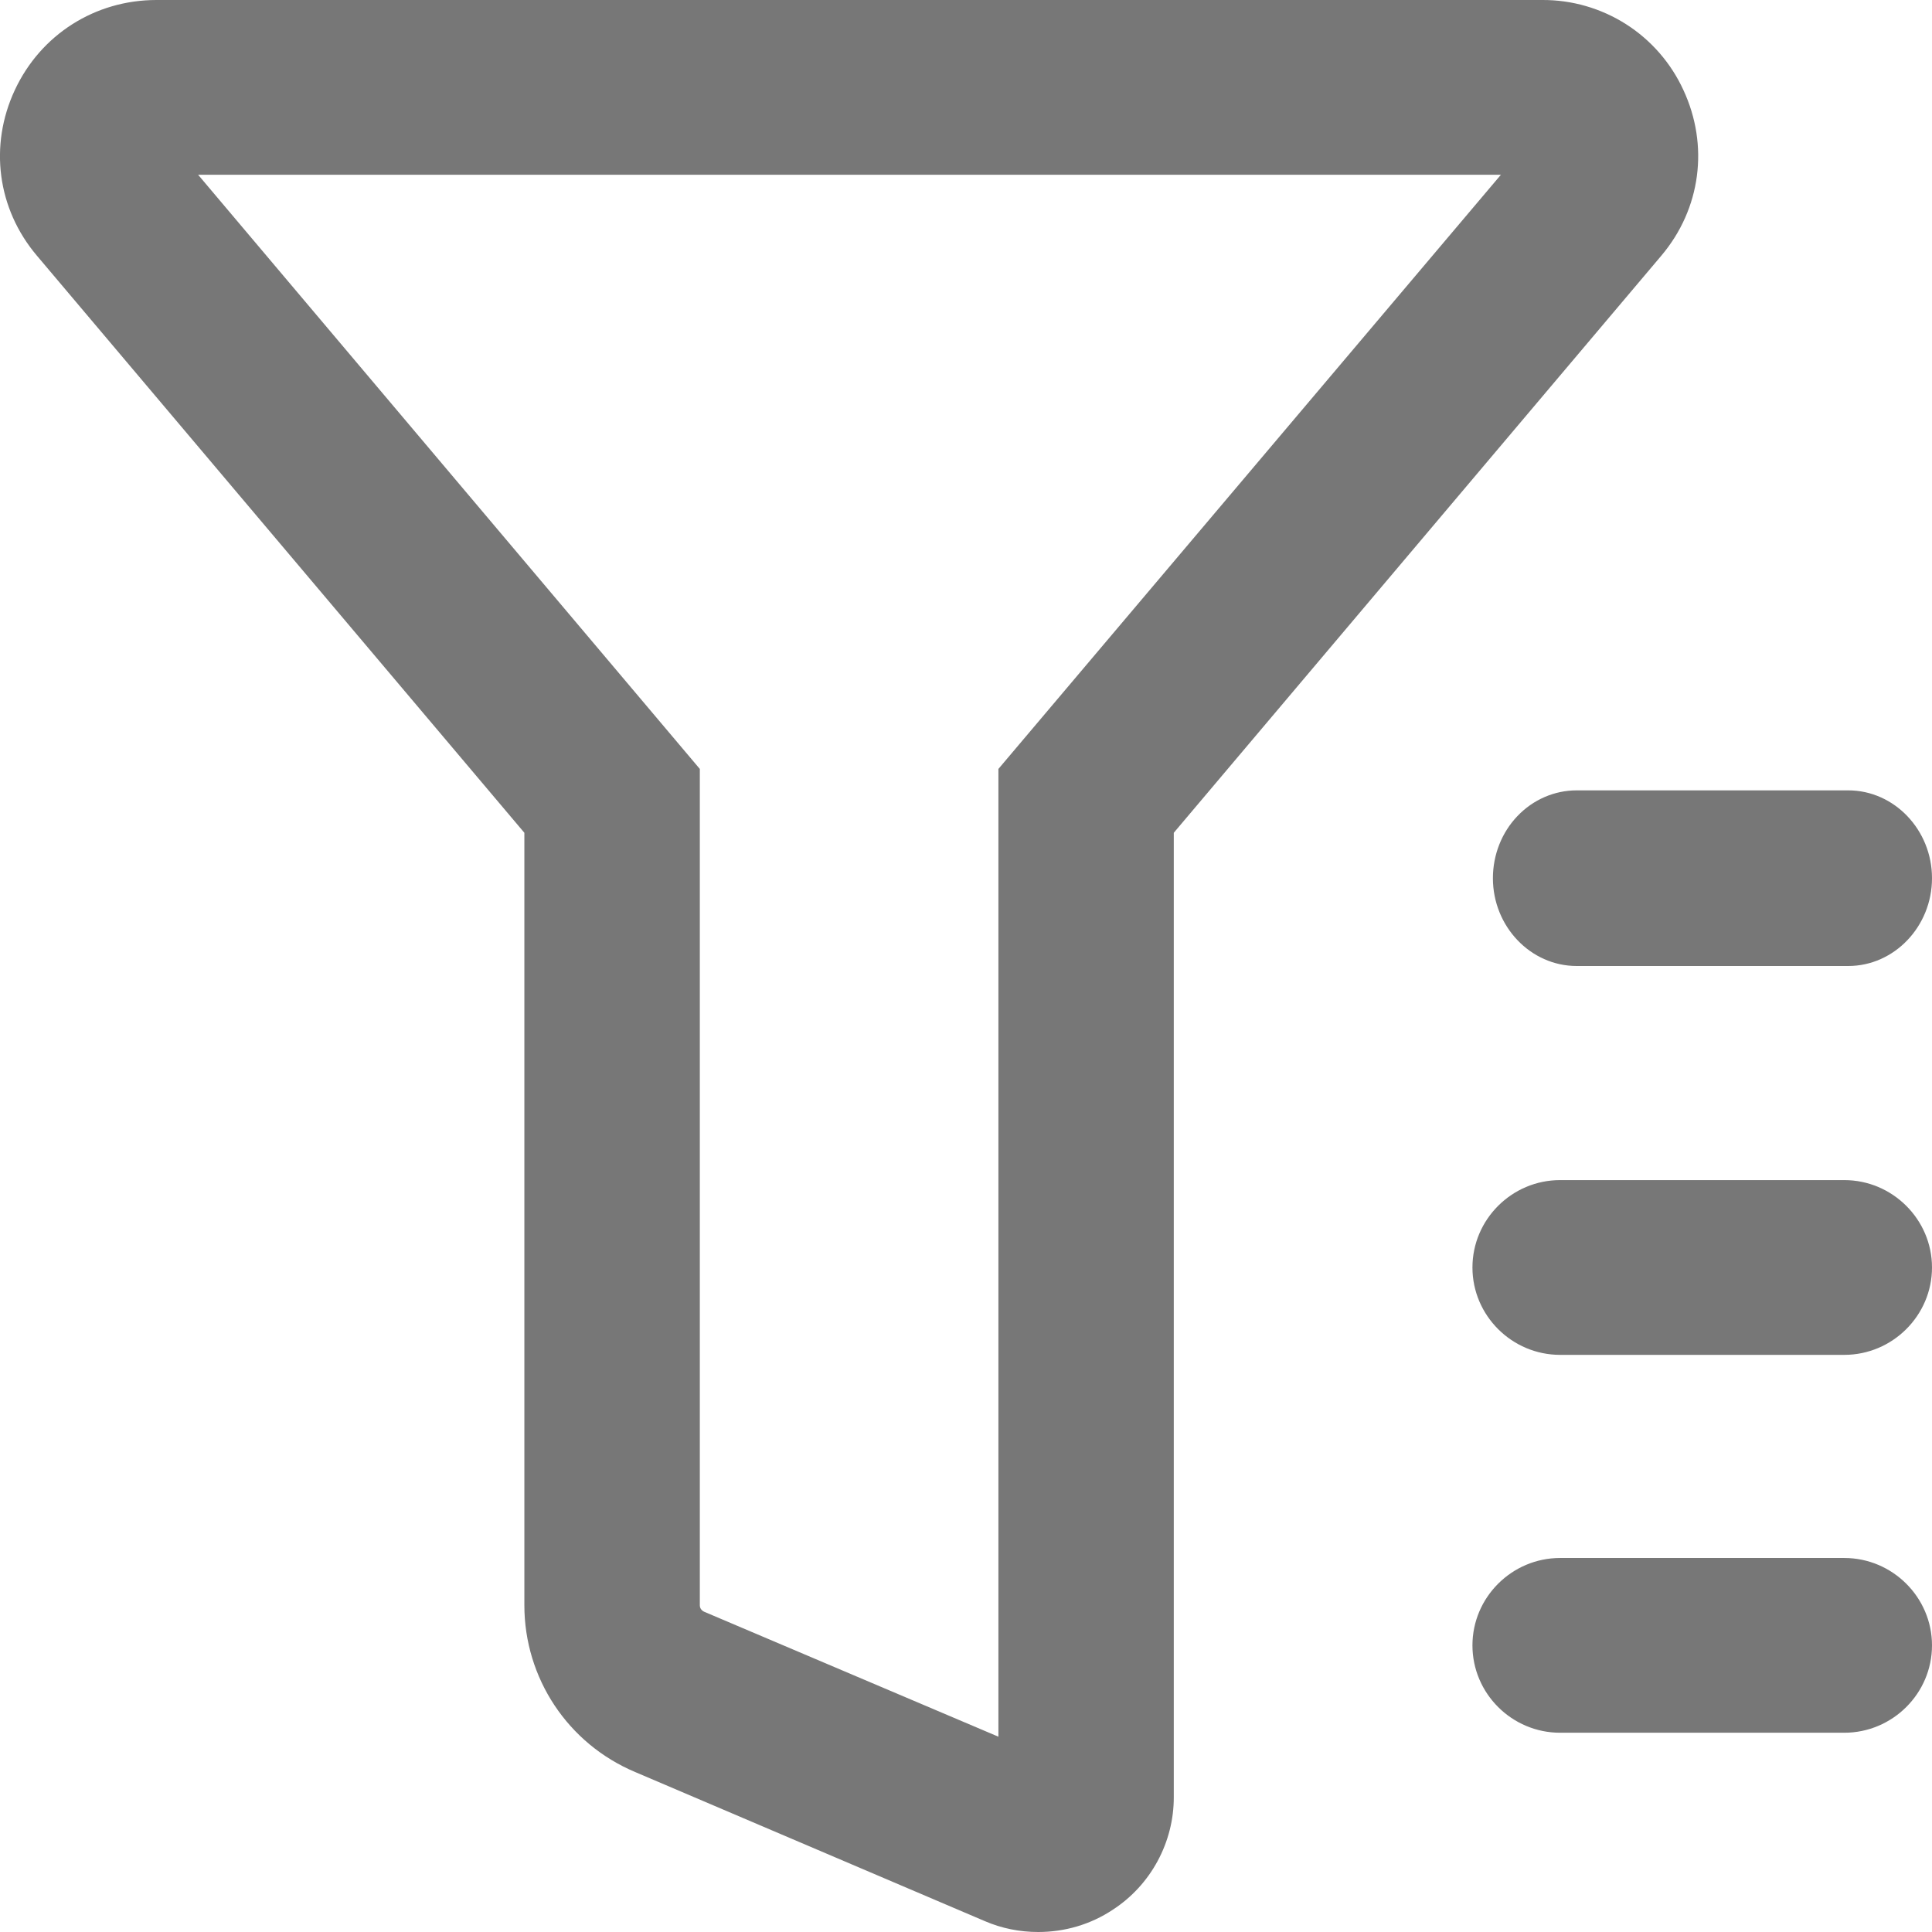 <svg width="22" height="22" viewBox="0 0 22 22" fill="none" xmlns="http://www.w3.org/2000/svg">
  <g id="Group 27">
    <path id="Vector"
      d="M19.169 1.025C19.028 0.718 18.802 0.458 18.517 0.276C18.231 0.094 17.899 -0.002 17.561 -3.29225e-06H1.782C1.083 -3.29225e-06 0.464 0.393 0.169 1.025C-0.126 1.657 -0.031 2.378 0.419 2.91L5.971 9.483V18.279C5.971 19.109 6.466 19.856 7.234 20.179L11.214 21.876C11.409 21.96 11.614 22 11.823 22C12.123 22 12.418 21.915 12.672 21.746C12.886 21.607 13.061 21.416 13.182 21.192C13.303 20.968 13.367 20.717 13.366 20.463V9.483L18.919 2.91C19.368 2.378 19.463 1.657 19.169 1.025ZM11.369 8.756V19.776L8.018 18.353C7.988 18.338 7.969 18.313 7.969 18.279V8.756L2.256 1.99H17.091L11.369 8.756ZM21.001 17.741H17.765C17.216 17.741 16.767 18.189 16.767 18.736C16.767 19.284 17.216 19.731 17.765 19.731H21.001C21.55 19.731 22 19.284 22 18.736C22 18.189 21.55 17.741 21.001 17.741ZM21.001 13.438H17.765C17.216 13.438 16.767 13.886 16.767 14.433C16.767 14.98 17.216 15.428 17.765 15.428H21.001C21.55 15.428 22 14.98 22 14.433C22 13.886 21.55 13.438 21.001 13.438Z"
      fill="#777777" />
    <path id="Vector_2"
      d="M17 10C17 10.55 17.429 11 17.954 11H21.046C21.57 11 22 10.55 22 10C22 9.45 21.57 9 21.046 9H17.954C17.701 9 17.458 9.105 17.279 9.293C17.1 9.48 17 9.735 17 10Z"
      fill="#777777" />
  </g>
</svg>